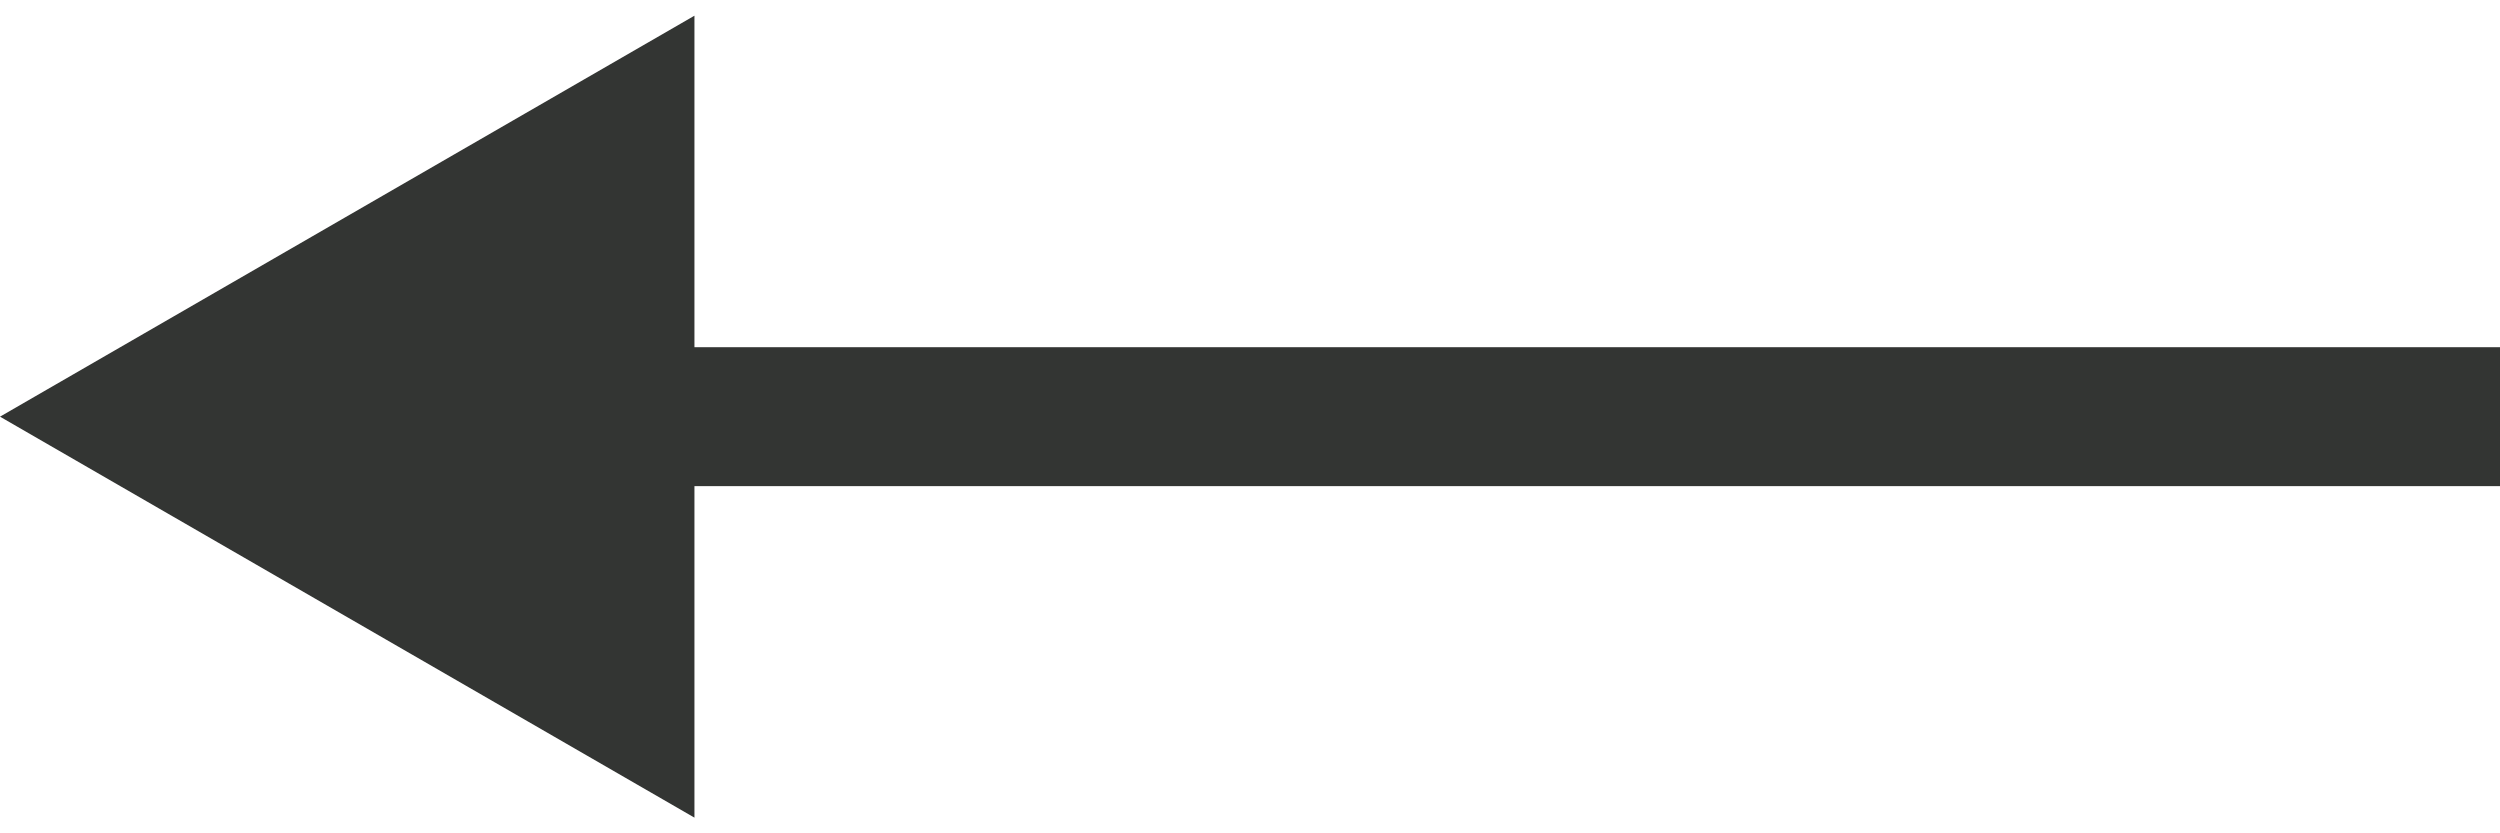 <?xml version="1.0" encoding="UTF-8"?> <svg xmlns="http://www.w3.org/2000/svg" width="18" height="6" viewBox="0 0 18 6" fill="none"> <path d="M0 3L5 5.887L5 0.113L0 3ZM18 2.5L1.227 2.5V3.5L18 3.5V2.5Z" fill="#333533"></path> </svg> 